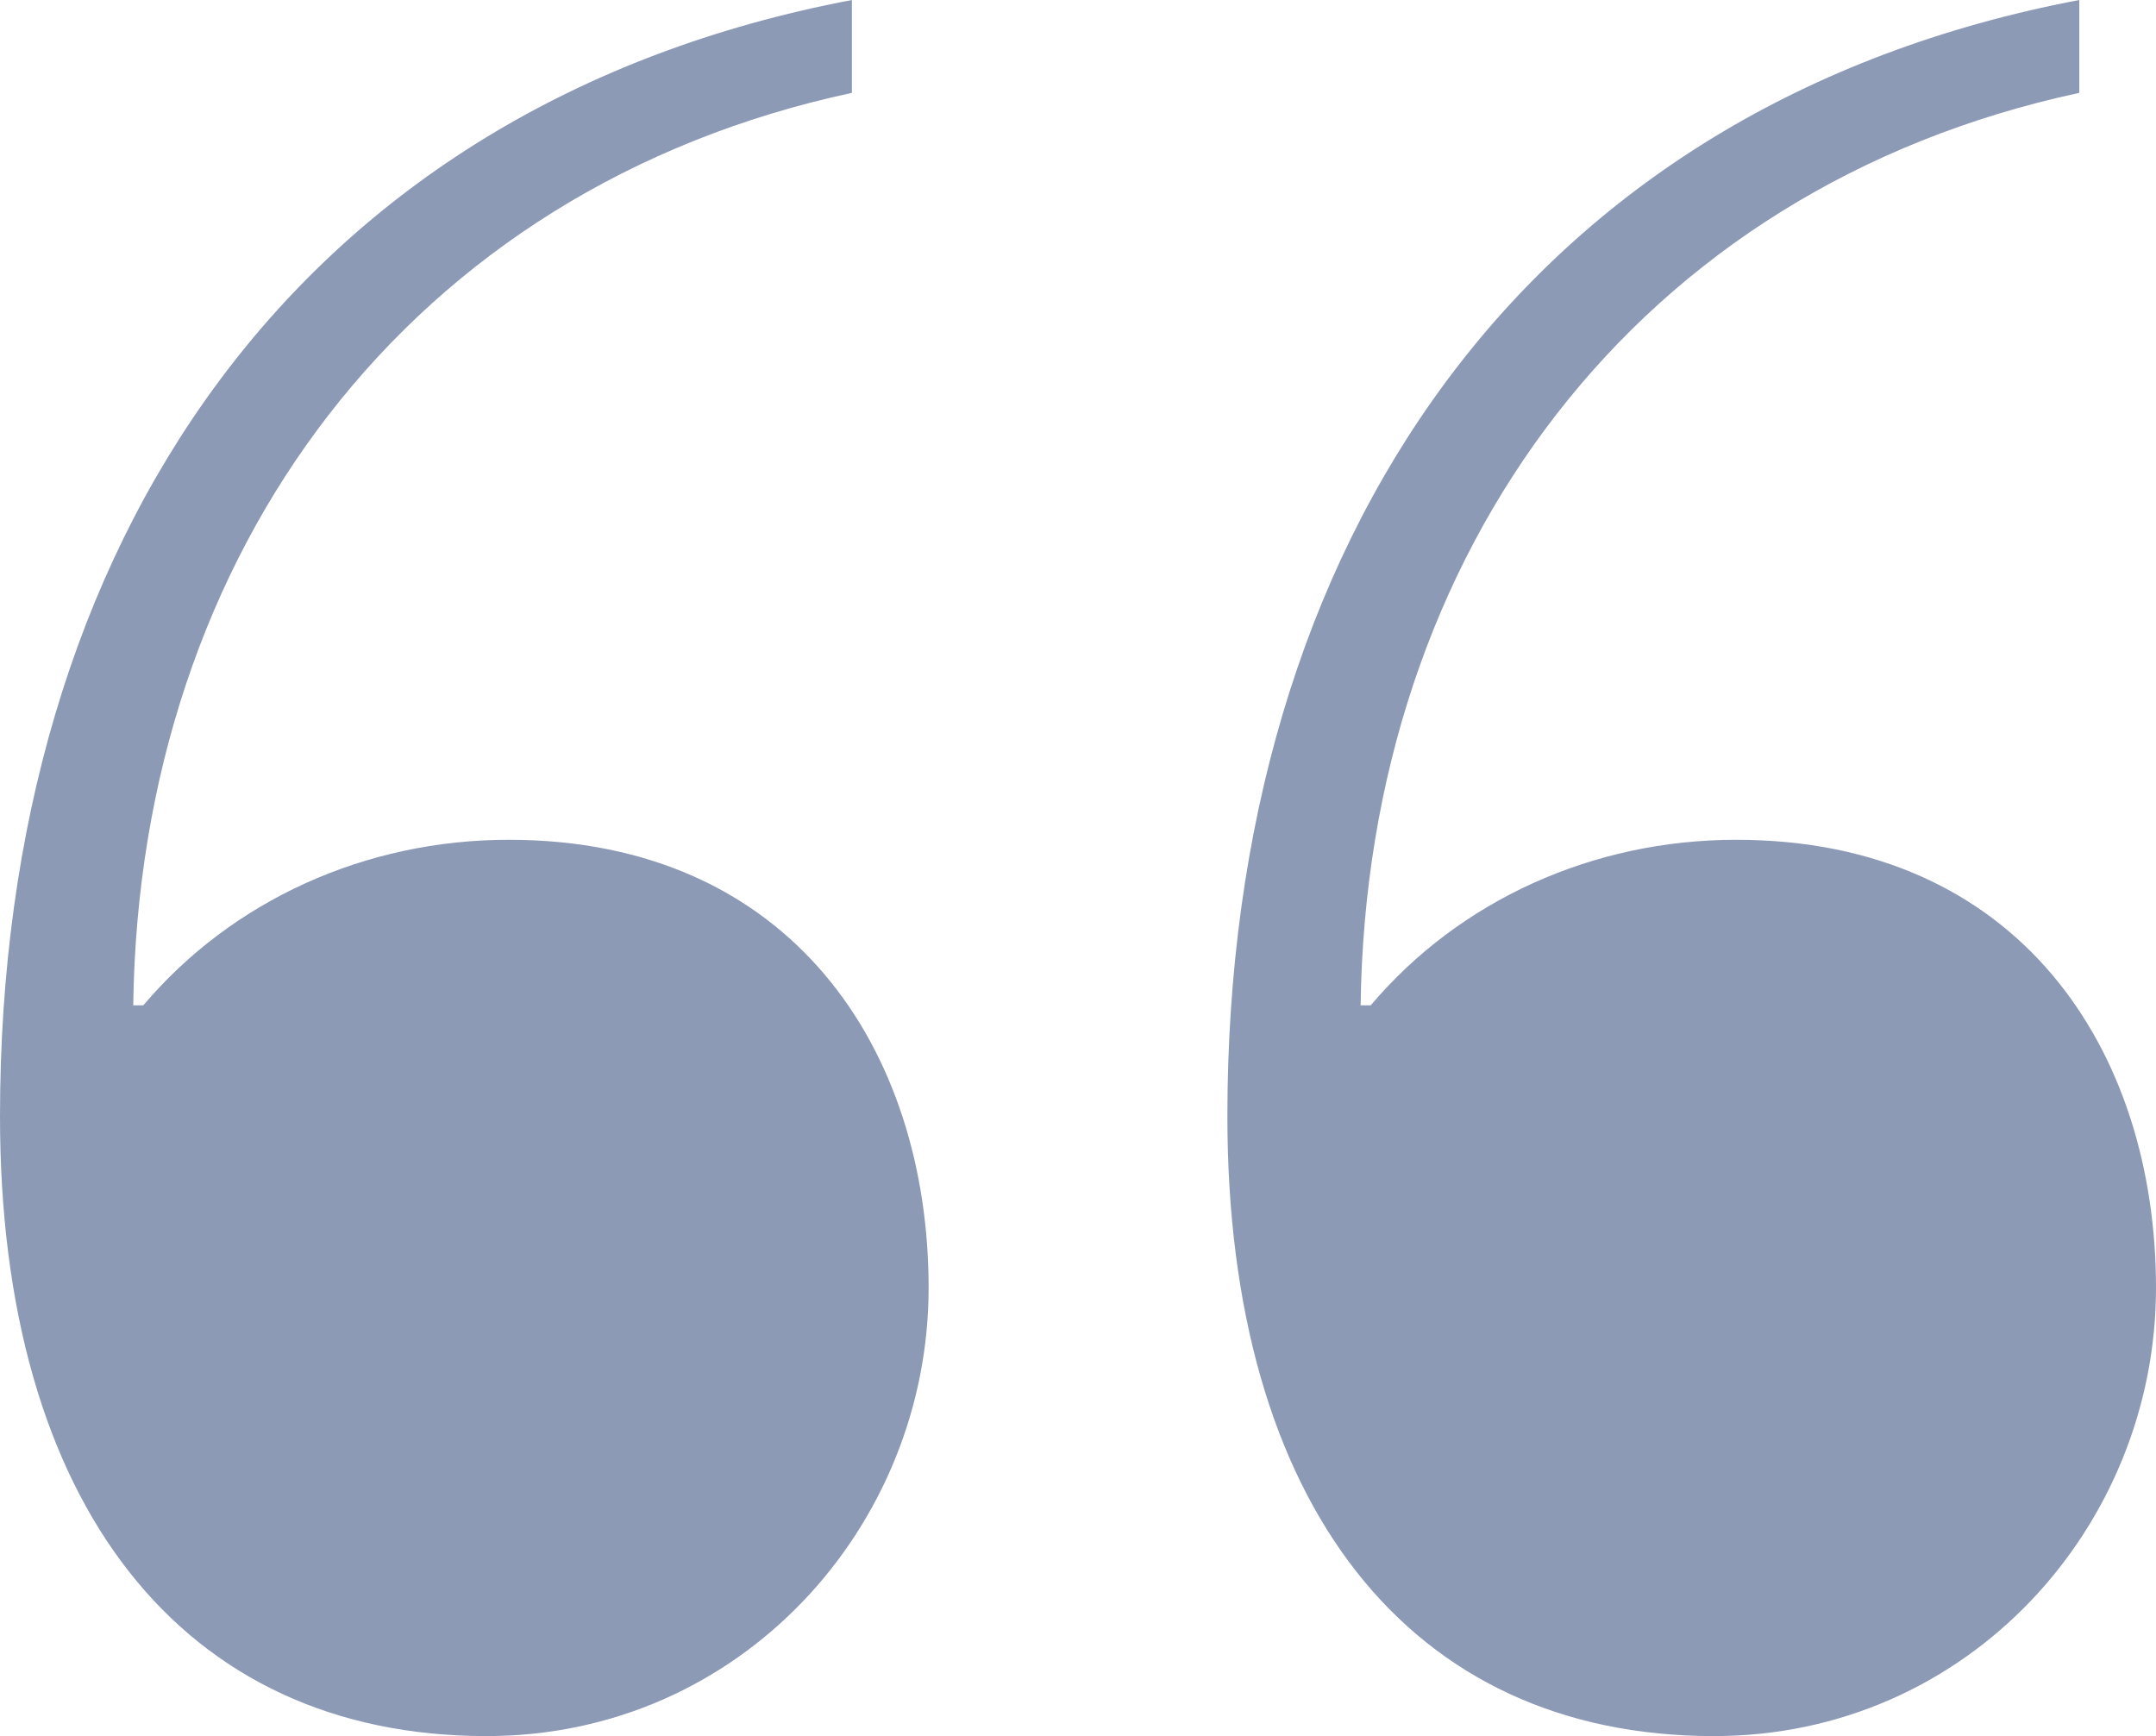 <?xml version="1.0" encoding="UTF-8"?>
<svg id="_レイヤー_2" data-name="レイヤー_2" xmlns="http://www.w3.org/2000/svg" viewBox="0 0 10.68 8.6">
  <defs>
    <style>
      .cls-1 {
        fill: #8d9ab6;
      }
    </style>
  </defs>
  <g id="_レイヤー_1-2" data-name="レイヤー_1">
    <path class="cls-1" d="M10.3,0c-2.74.52-4.22,2.68-4.22,5.53,0,1.92.9,3.07,2.41,3.07,1.26,0,2.19-1.04,2.19-2.22s-.68-2.22-2.08-2.22c-.71,0-1.37.3-1.81.82h-.05c.03-2.25,1.37-4.05,3.56-4.52v-.47ZM4.22,0C1.48.52,0,2.68,0,5.53c0,1.92.9,3.07,2.41,3.07,1.26,0,2.19-1.04,2.19-2.22s-.68-2.22-2.08-2.22c-.71,0-1.37.3-1.81.82h-.05c.03-2.25,1.37-4.05,3.56-4.52v-.47Z"/>
  </g>
</svg>